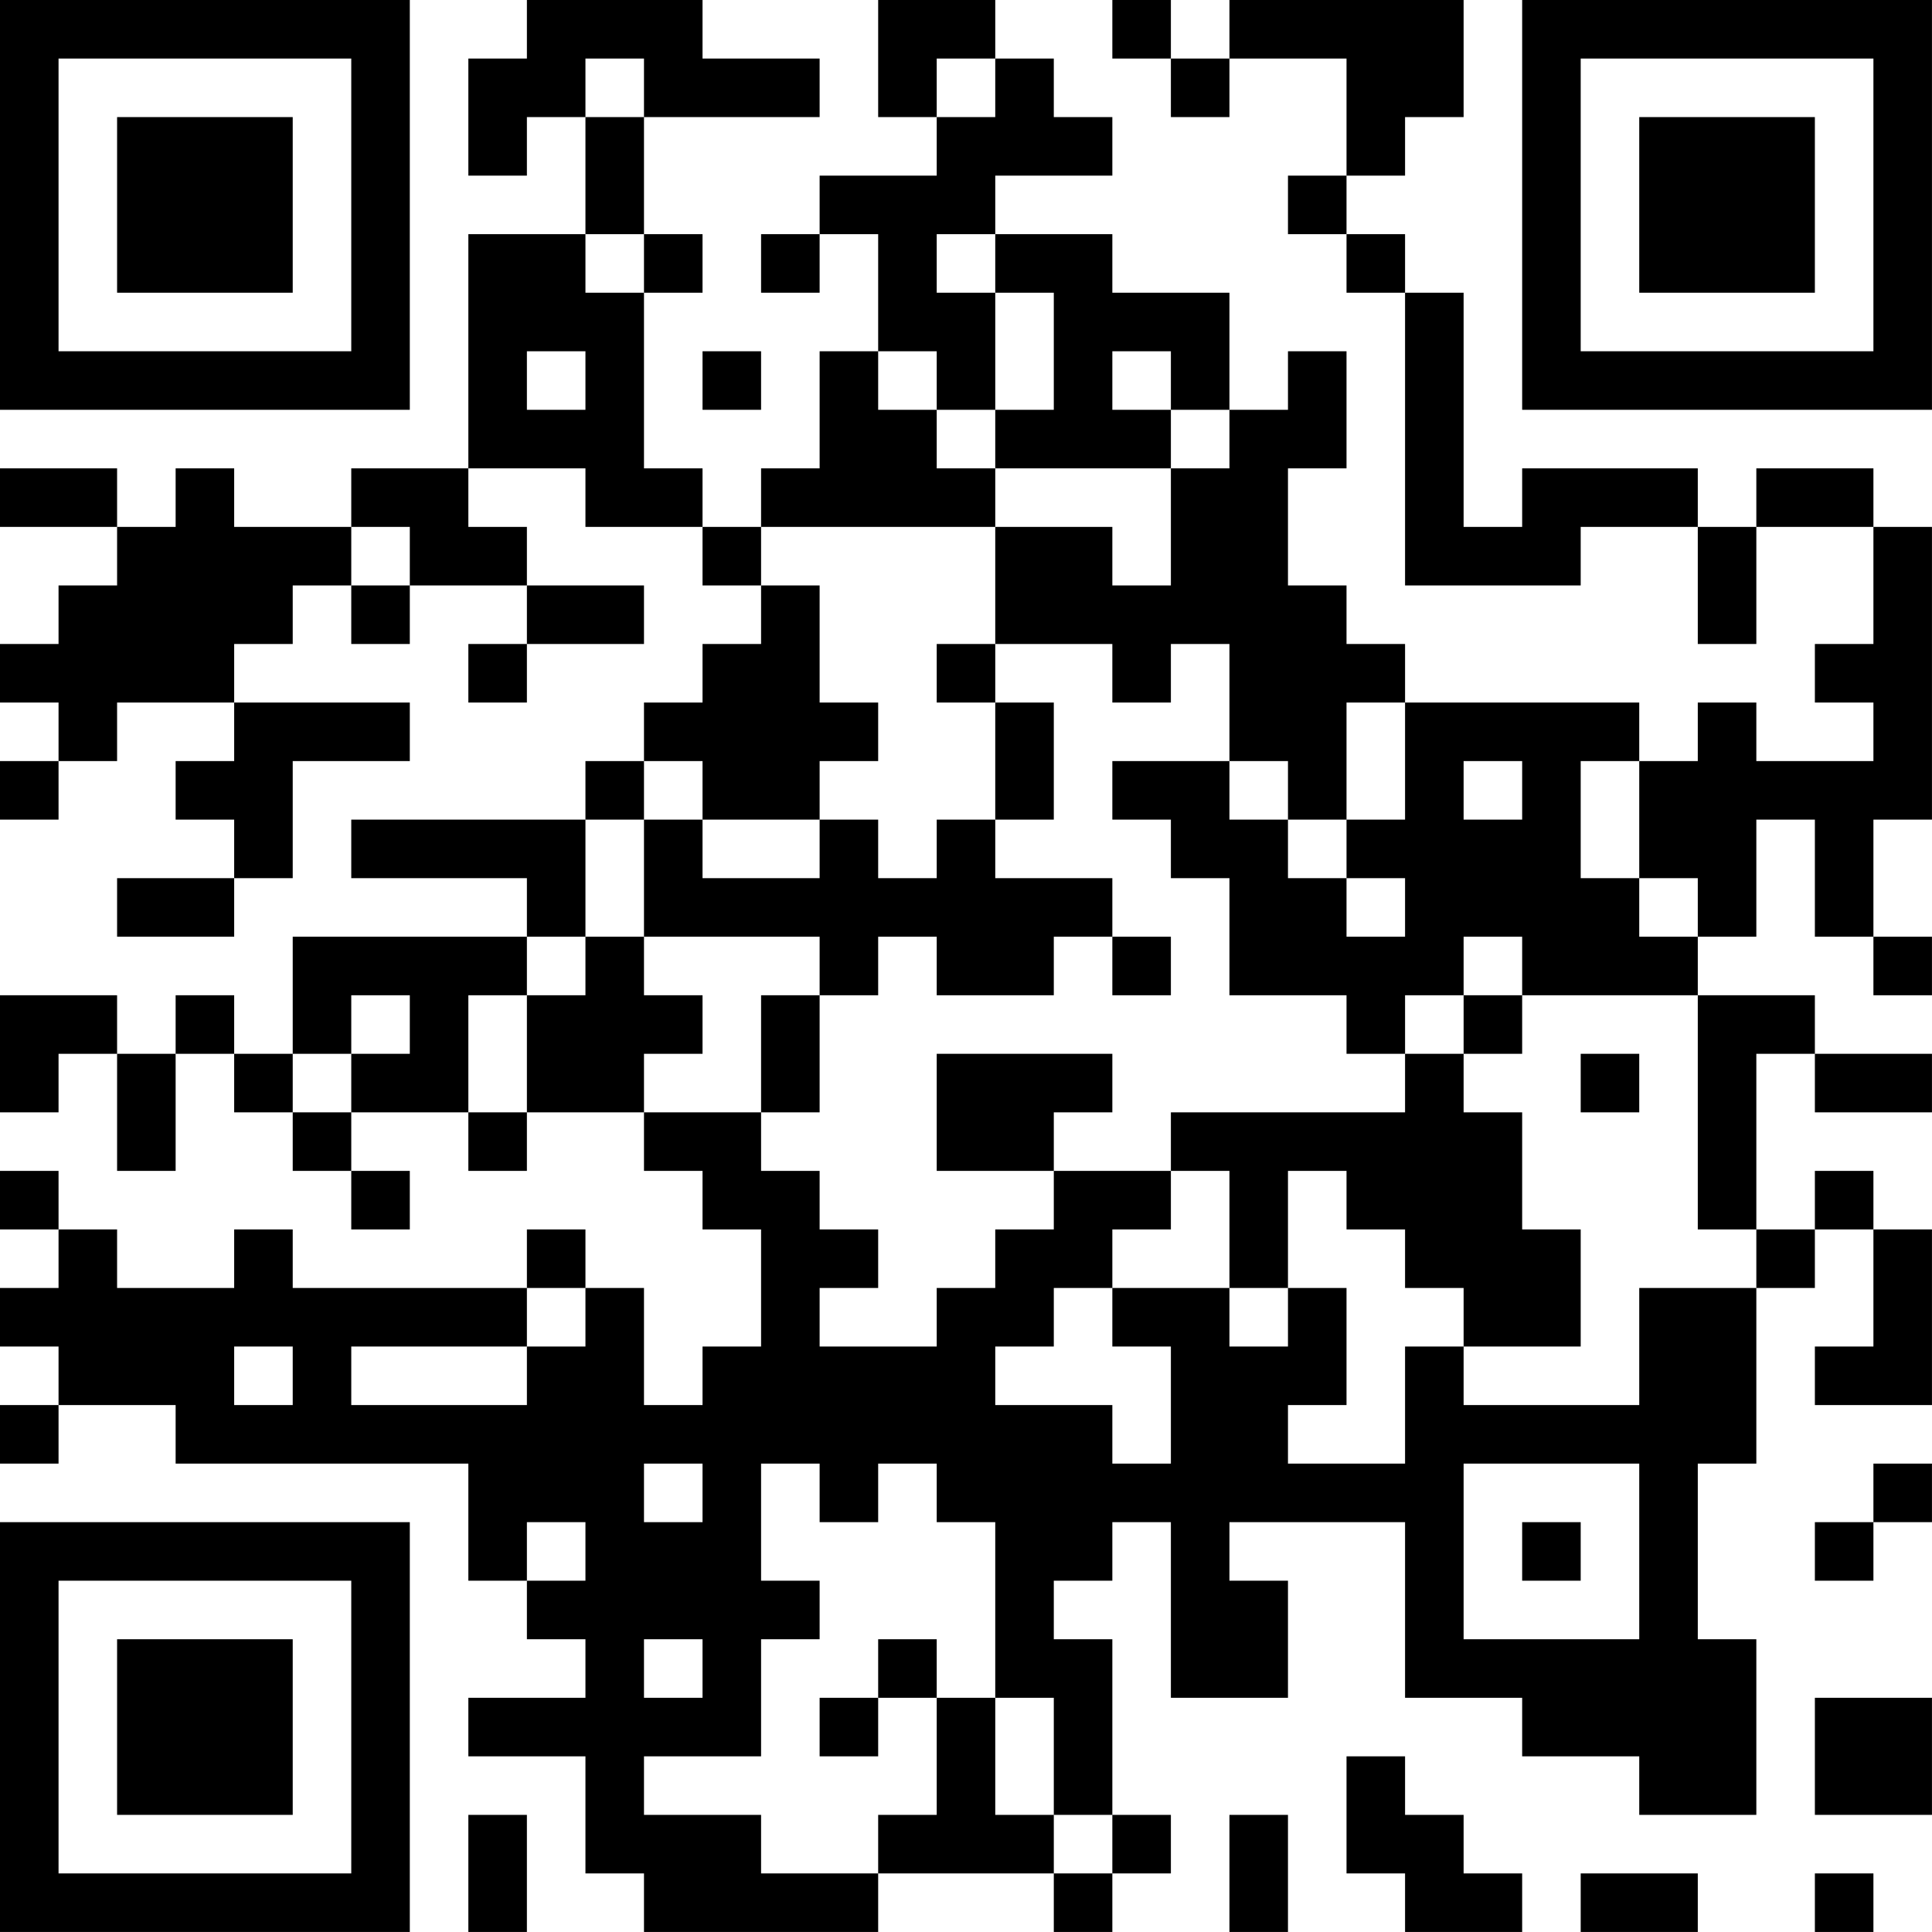 <?xml version="1.0" encoding="UTF-8"?>
<svg xmlns="http://www.w3.org/2000/svg" version="1.1" width="400" height="400" viewBox="0 0 400 400"><rect x="0" y="0" width="400" height="400" fill="#ffffff"/><g transform="scale(12.121)"><g transform="translate(0,0)"><path fill-rule="evenodd" d="M9 0L9 1L8 1L8 3L9 3L9 2L10 2L10 4L8 4L8 8L6 8L6 9L4 9L4 8L3 8L3 9L2 9L2 8L0 8L0 9L2 9L2 10L1 10L1 11L0 11L0 12L1 12L1 13L0 13L0 14L1 14L1 13L2 13L2 12L4 12L4 13L3 13L3 14L4 14L4 15L2 15L2 16L4 16L4 15L5 15L5 13L7 13L7 12L4 12L4 11L5 11L5 10L6 10L6 11L7 11L7 10L9 10L9 11L8 11L8 12L9 12L9 11L11 11L11 10L9 10L9 9L8 9L8 8L10 8L10 9L12 9L12 10L13 10L13 11L12 11L12 12L11 12L11 13L10 13L10 14L6 14L6 15L9 15L9 16L5 16L5 18L4 18L4 17L3 17L3 18L2 18L2 17L0 17L0 19L1 19L1 18L2 18L2 20L3 20L3 18L4 18L4 19L5 19L5 20L6 20L6 21L7 21L7 20L6 20L6 19L8 19L8 20L9 20L9 19L11 19L11 20L12 20L12 21L13 21L13 23L12 23L12 24L11 24L11 22L10 22L10 21L9 21L9 22L5 22L5 21L4 21L4 22L2 22L2 21L1 21L1 20L0 20L0 21L1 21L1 22L0 22L0 23L1 23L1 24L0 24L0 25L1 25L1 24L3 24L3 25L8 25L8 27L9 27L9 28L10 28L10 29L8 29L8 30L10 30L10 32L11 32L11 33L15 33L15 32L18 32L18 33L19 33L19 32L20 32L20 31L19 31L19 28L18 28L18 27L19 27L19 26L20 26L20 29L22 29L22 27L21 27L21 26L24 26L24 29L26 29L26 30L28 30L28 31L30 31L30 28L29 28L29 25L30 25L30 22L31 22L31 21L32 21L32 23L31 23L31 24L33 24L33 21L32 21L32 20L31 20L31 21L30 21L30 18L31 18L31 19L33 19L33 18L31 18L31 17L29 17L29 16L30 16L30 14L31 14L31 16L32 16L32 17L33 17L33 16L32 16L32 14L33 14L33 9L32 9L32 8L30 8L30 9L29 9L29 8L26 8L26 9L25 9L25 5L24 5L24 4L23 4L23 3L24 3L24 2L25 2L25 0L21 0L21 1L20 1L20 0L19 0L19 1L20 1L20 2L21 2L21 1L23 1L23 3L22 3L22 4L23 4L23 5L24 5L24 10L27 10L27 9L29 9L29 11L30 11L30 9L32 9L32 11L31 11L31 12L32 12L32 13L30 13L30 12L29 12L29 13L28 13L28 12L24 12L24 11L23 11L23 10L22 10L22 8L23 8L23 6L22 6L22 7L21 7L21 5L19 5L19 4L17 4L17 3L19 3L19 2L18 2L18 1L17 1L17 0L15 0L15 2L16 2L16 3L14 3L14 4L13 4L13 5L14 5L14 4L15 4L15 6L14 6L14 8L13 8L13 9L12 9L12 8L11 8L11 5L12 5L12 4L11 4L11 2L14 2L14 1L12 1L12 0ZM10 1L10 2L11 2L11 1ZM16 1L16 2L17 2L17 1ZM10 4L10 5L11 5L11 4ZM16 4L16 5L17 5L17 7L16 7L16 6L15 6L15 7L16 7L16 8L17 8L17 9L13 9L13 10L14 10L14 12L15 12L15 13L14 13L14 14L12 14L12 13L11 13L11 14L10 14L10 16L9 16L9 17L8 17L8 19L9 19L9 17L10 17L10 16L11 16L11 17L12 17L12 18L11 18L11 19L13 19L13 20L14 20L14 21L15 21L15 22L14 22L14 23L16 23L16 22L17 22L17 21L18 21L18 20L20 20L20 21L19 21L19 22L18 22L18 23L17 23L17 24L19 24L19 25L20 25L20 23L19 23L19 22L21 22L21 23L22 23L22 22L23 22L23 24L22 24L22 25L24 25L24 23L25 23L25 24L28 24L28 22L30 22L30 21L29 21L29 17L26 17L26 16L25 16L25 17L24 17L24 18L23 18L23 17L21 17L21 15L20 15L20 14L19 14L19 13L21 13L21 14L22 14L22 15L23 15L23 16L24 16L24 15L23 15L23 14L24 14L24 12L23 12L23 14L22 14L22 13L21 13L21 11L20 11L20 12L19 12L19 11L17 11L17 9L19 9L19 10L20 10L20 8L21 8L21 7L20 7L20 6L19 6L19 7L20 7L20 8L17 8L17 7L18 7L18 5L17 5L17 4ZM9 6L9 7L10 7L10 6ZM12 6L12 7L13 7L13 6ZM6 9L6 10L7 10L7 9ZM16 11L16 12L17 12L17 14L16 14L16 15L15 15L15 14L14 14L14 15L12 15L12 14L11 14L11 16L14 16L14 17L13 17L13 19L14 19L14 17L15 17L15 16L16 16L16 17L18 17L18 16L19 16L19 17L20 17L20 16L19 16L19 15L17 15L17 14L18 14L18 12L17 12L17 11ZM25 13L25 14L26 14L26 13ZM27 13L27 15L28 15L28 16L29 16L29 15L28 15L28 13ZM6 17L6 18L5 18L5 19L6 19L6 18L7 18L7 17ZM25 17L25 18L24 18L24 19L20 19L20 20L21 20L21 22L22 22L22 20L23 20L23 21L24 21L24 22L25 22L25 23L27 23L27 21L26 21L26 19L25 19L25 18L26 18L26 17ZM16 18L16 20L18 20L18 19L19 19L19 18ZM27 18L27 19L28 19L28 18ZM9 22L9 23L6 23L6 24L9 24L9 23L10 23L10 22ZM4 23L4 24L5 24L5 23ZM11 25L11 26L12 26L12 25ZM13 25L13 27L14 27L14 28L13 28L13 30L11 30L11 31L13 31L13 32L15 32L15 31L16 31L16 29L17 29L17 31L18 31L18 32L19 32L19 31L18 31L18 29L17 29L17 26L16 26L16 25L15 25L15 26L14 26L14 25ZM25 25L25 28L28 28L28 25ZM32 25L32 26L31 26L31 27L32 27L32 26L33 26L33 25ZM9 26L9 27L10 27L10 26ZM26 26L26 27L27 27L27 26ZM11 28L11 29L12 29L12 28ZM15 28L15 29L14 29L14 30L15 30L15 29L16 29L16 28ZM31 29L31 31L33 31L33 29ZM23 30L23 32L24 32L24 33L26 33L26 32L25 32L25 31L24 31L24 30ZM8 31L8 33L9 33L9 31ZM21 31L21 33L22 33L22 31ZM27 32L27 33L29 33L29 32ZM31 32L31 33L32 33L32 32ZM0 0L0 7L7 7L7 0ZM1 1L1 6L6 6L6 1ZM2 2L2 5L5 5L5 2ZM26 0L26 7L33 7L33 0ZM27 1L27 6L32 6L32 1ZM28 2L28 5L31 5L31 2ZM0 26L0 33L7 33L7 26ZM1 27L1 32L6 32L6 27ZM2 28L2 31L5 31L5 28Z" fill="#000000"/></g></g></svg>
